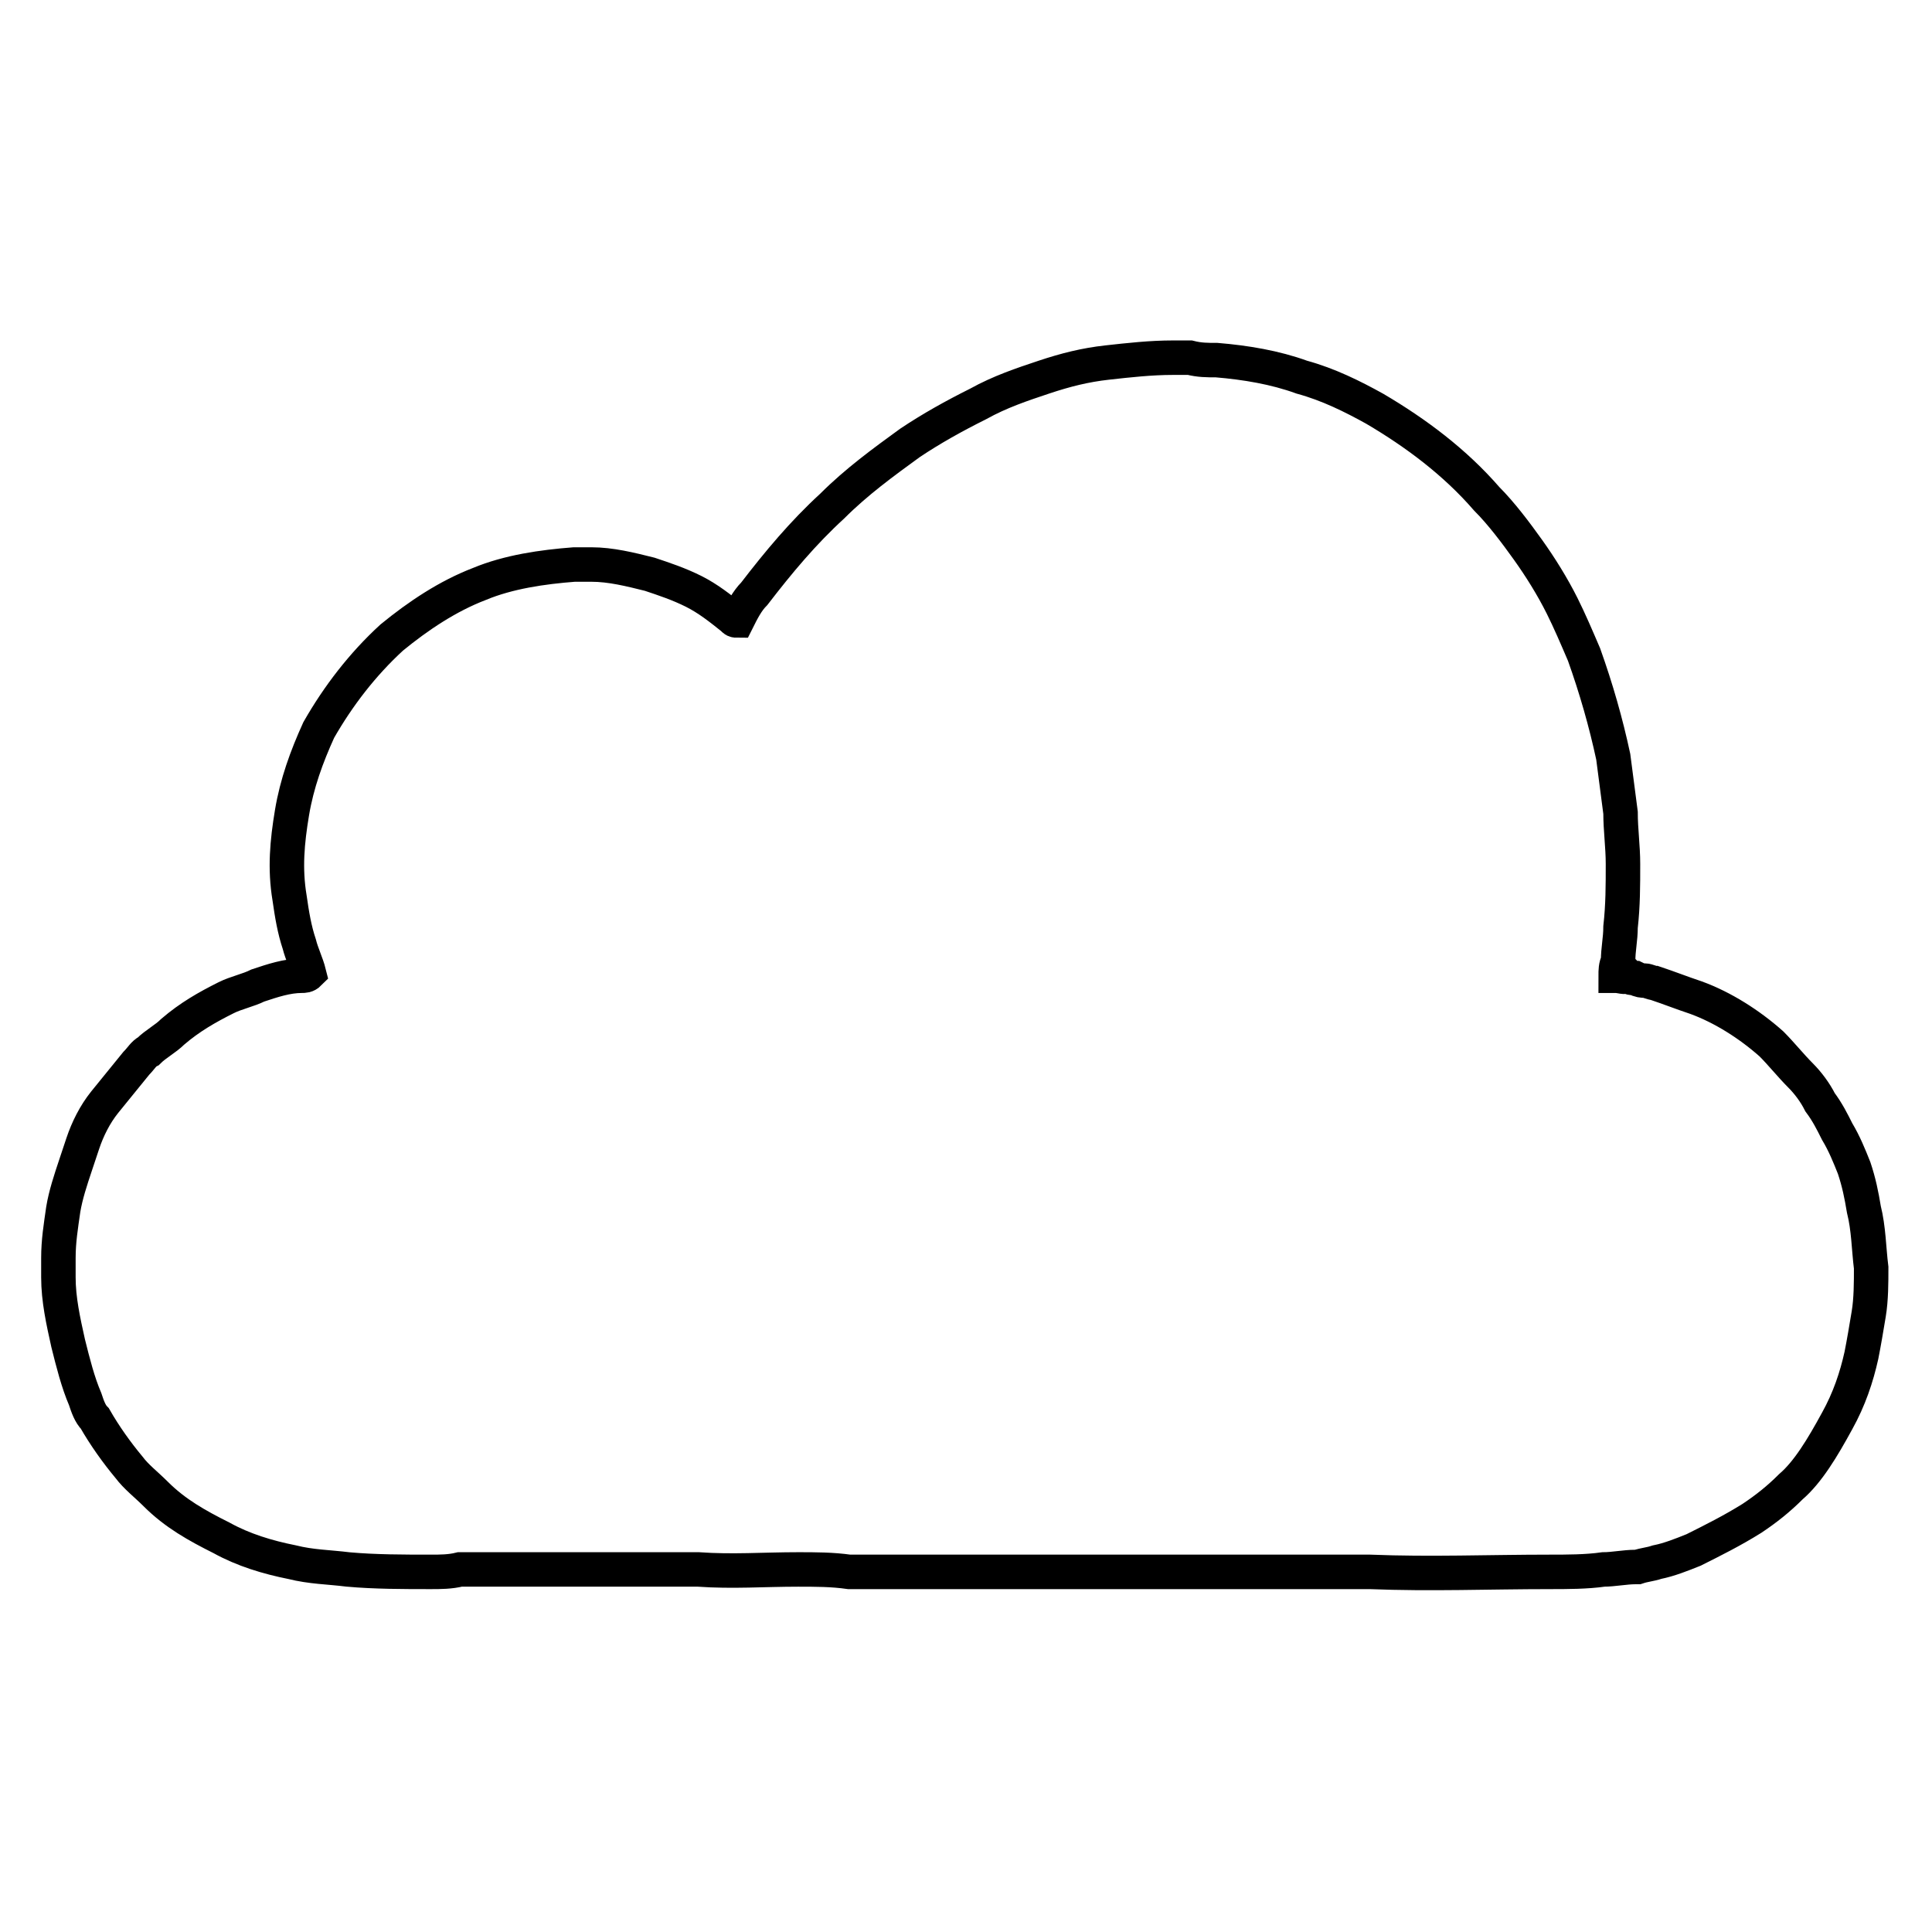 <?xml version="1.0" encoding="utf-8"?>
<!-- Generator: Adobe Illustrator 28.0.0, SVG Export Plug-In . SVG Version: 6.00 Build 0)  -->
<svg version="1.1" id="Calque_1" xmlns="http://www.w3.org/2000/svg" xmlns:xlink="http://www.w3.org/1999/xlink" x="0px" y="0px"
	 viewBox="0 0 79.4 79.4" style="enable-background:new 0 0 79.4 79.4;" xml:space="preserve">
<style type="text/css">
	.st0{fill:none;stroke:#000000;stroke-width:1.417;stroke-miterlimit:10;}
</style>
<path class="st0" d="M66.4,40.1c0-0.2,0-0.4,0.1-0.6c0-0.5,0.1-0.9,0.1-1.4c0.1-0.9,0.1-1.7,0.1-2.6c0-0.7-0.1-1.4-0.1-2.1
	c-0.1-0.8-0.2-1.5-0.3-2.3c-0.3-1.4-0.7-2.8-1.2-4.2c-0.3-0.7-0.6-1.4-0.9-2c-0.4-0.8-0.9-1.6-1.4-2.3c-0.5-0.7-1.1-1.5-1.7-2.1
	c-1.3-1.5-2.9-2.7-4.6-3.7c-0.9-0.5-1.9-1-3-1.3c-1.1-0.4-2.3-0.6-3.5-0.7c-0.4,0-0.7,0-1.1-0.1c-0.2,0-0.5,0-0.7,0
	c-0.9,0-1.8,0.1-2.7,0.2c-0.9,0.1-1.7,0.3-2.6,0.6c-0.9,0.3-1.8,0.6-2.7,1.1c-1,0.5-1.9,1-2.8,1.6c-1.1,0.8-2.2,1.6-3.2,2.6
	C33,21.9,32,23.1,31,24.4c-0.3,0.3-0.5,0.7-0.7,1.1c-0.1,0-0.1,0-0.2-0.1c-0.5-0.4-1-0.8-1.6-1.1c-0.6-0.3-1.2-0.5-1.8-0.7
	c-0.8-0.2-1.6-0.4-2.4-0.4c-0.2,0-0.5,0-0.7,0c-1.3,0.1-2.7,0.3-3.9,0.8c-1.3,0.5-2.5,1.3-3.6,2.2c-1.2,1.1-2.2,2.4-3,3.8
	c-0.5,1.1-0.9,2.2-1.1,3.4s-0.3,2.3-0.1,3.5c0.1,0.7,0.2,1.3,0.4,1.9c0.1,0.4,0.3,0.8,0.4,1.2c-0.1,0.1-0.2,0.1-0.3,0.1
	c-0.6,0-1.2,0.2-1.8,0.4c-0.4,0.2-0.9,0.3-1.3,0.5c-0.8,0.4-1.5,0.8-2.2,1.4c-0.3,0.3-0.7,0.5-1,0.8c-0.2,0.1-0.3,0.3-0.5,0.5
	c-0.4,0.5-0.9,1.1-1.3,1.6S3.6,46.4,3.4,47c-0.1,0.3-0.2,0.6-0.3,0.9c-0.2,0.6-0.4,1.2-0.5,1.8c-0.1,0.7-0.2,1.3-0.2,2
	c0,0.3,0,0.5,0,0.8c0,0.9,0.2,1.8,0.4,2.7C3,56,3.2,56.8,3.5,57.5c0.1,0.3,0.2,0.6,0.4,0.8c0.4,0.7,0.9,1.4,1.4,2
	C5.6,60.7,6,61,6.4,61.4c0.8,0.8,1.7,1.3,2.7,1.8c0.9,0.5,1.9,0.8,2.9,1c0.8,0.2,1.5,0.2,2.3,0.3c1.1,0.1,2.3,0.1,3.4,0.1
	c0.4,0,0.8,0,1.2-0.1c0.1,0,0.1,0,0.2,0c0.7,0,1.5,0,2.2,0c0.4,0,0.7,0,1.1,0h0.1c0.5,0,1,0,1.4,0c0.8,0,1.7,0,2.5,0
	c0.1,0,0.2,0,0.4,0c0.6,0,1.3,0,1.9,0c1.4,0.1,2.7,0,4.1,0c0.7,0,1.4,0,2.1,0.1c0.3,0,0.6,0,0.9,0c2.5,0,5,0,7.5,0s5,0,7.5,0
	c1.8,0,3.7,0,5.5,0c2.5,0.1,4.9,0,7.4,0c0.7,0,1.5,0,2.2-0.1c0.4,0,0.9-0.1,1.3-0.1h0.1c0.3-0.1,0.5-0.1,0.8-0.2
	c0.5-0.1,1-0.3,1.5-0.5c0.8-0.4,1.6-0.8,2.4-1.3c0.6-0.4,1.1-0.8,1.6-1.3c0.7-0.6,1.3-1.6,1.9-2.7c0.5-0.9,0.8-1.8,1-2.7
	c0.1-0.5,0.2-1.1,0.3-1.7c0.1-0.6,0.1-1.3,0.1-1.9c-0.1-0.8-0.1-1.6-0.3-2.4c-0.1-0.6-0.2-1.1-0.4-1.7c-0.2-0.5-0.4-1-0.7-1.5
	c-0.2-0.4-0.4-0.8-0.7-1.2c-0.2-0.4-0.5-0.8-0.8-1.1c-0.4-0.4-0.8-0.9-1.2-1.3c-0.9-0.8-2-1.5-3.1-1.9c-0.6-0.2-1.1-0.4-1.7-0.6
	c-0.1,0-0.3-0.1-0.4-0.1c-0.1,0-0.2,0-0.4-0.1c-0.1,0-0.2,0-0.3-0.1C66.8,40.2,66.6,40.1,66.4,40.1z"/>
</svg>
